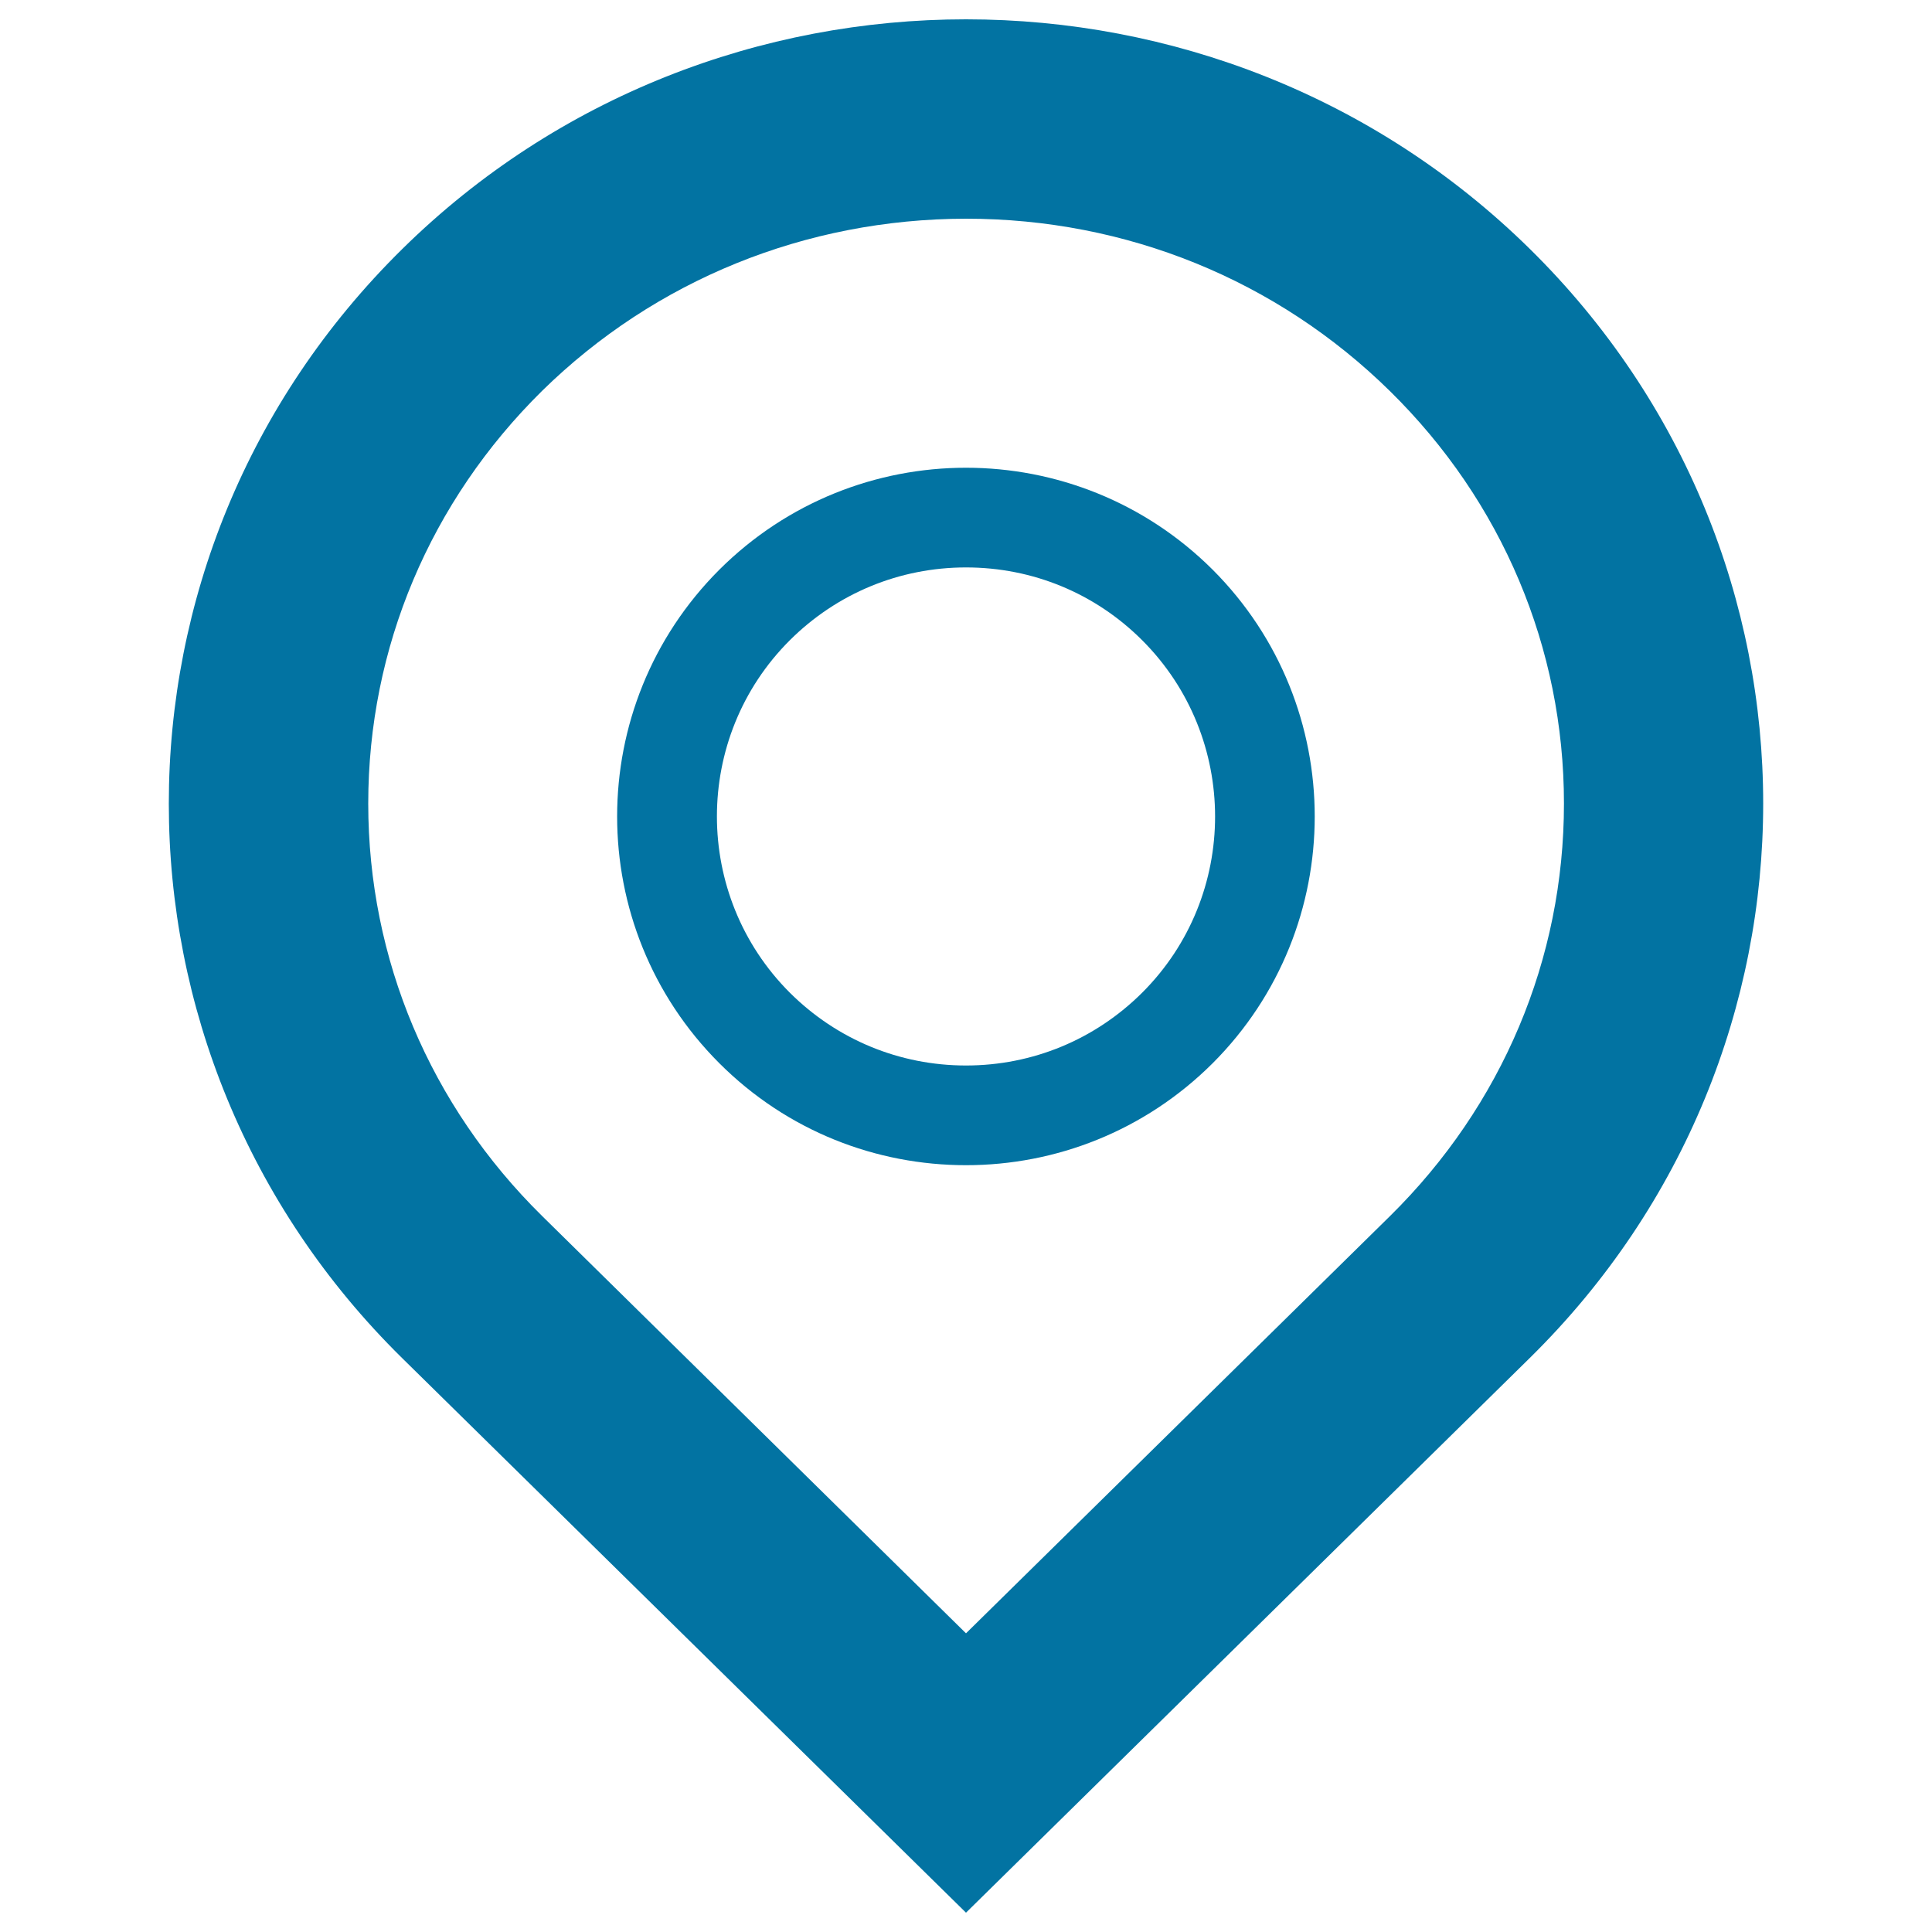 <svg xmlns="http://www.w3.org/2000/svg" viewBox="0 0 1000 1000" style="fill:#0273a2">
<title>Location Outline SVG icon</title>
<path d="M500,113.2c83,0,160.9,31.7,219.4,89.2c58.1,57.1,90.1,133,90.1,213.5c0,80.5-32,156.3-90,213.5L500,845.4L280.6,629.4c-58-57.1-90-132.9-90-213.5c0-80.6,32-156.4,90-213.6C339.1,144.9,417.1,113.3,500,113.2L500,113.2z M500,10c-105.6,0-211.3,39.6-291.8,118.9c-161.1,158.6-161.1,415.6,0,574.1L500,990l291.8-287.1c161.1-158.5,161.1-415.5,0-574.1C711.3,49.6,605.7,10,500,10L500,10z"/><path d="M500,293.7c34.5,0,66.9,13.4,91.2,37.7c50.3,50.3,50.3,132.2,0,182.4c-24.4,24.3-56.8,37.7-91.2,37.7c-34.4,0-66.8-13.4-91.2-37.7c-50.3-50.3-50.3-132.2,0-182.4C433.2,307.1,465.6,293.7,500,293.7z M500,242.1c-46.2,0-92.4,17.6-127.7,52.8c-70.5,70.5-70.5,184.9,0,255.4c35.3,35.3,81.4,52.8,127.7,52.8s92.4-17.6,127.7-52.8c70.4-70.5,70.4-184.9,0-255.4C592.4,259.7,546.2,242.1,500,242.1z"/>
</svg>